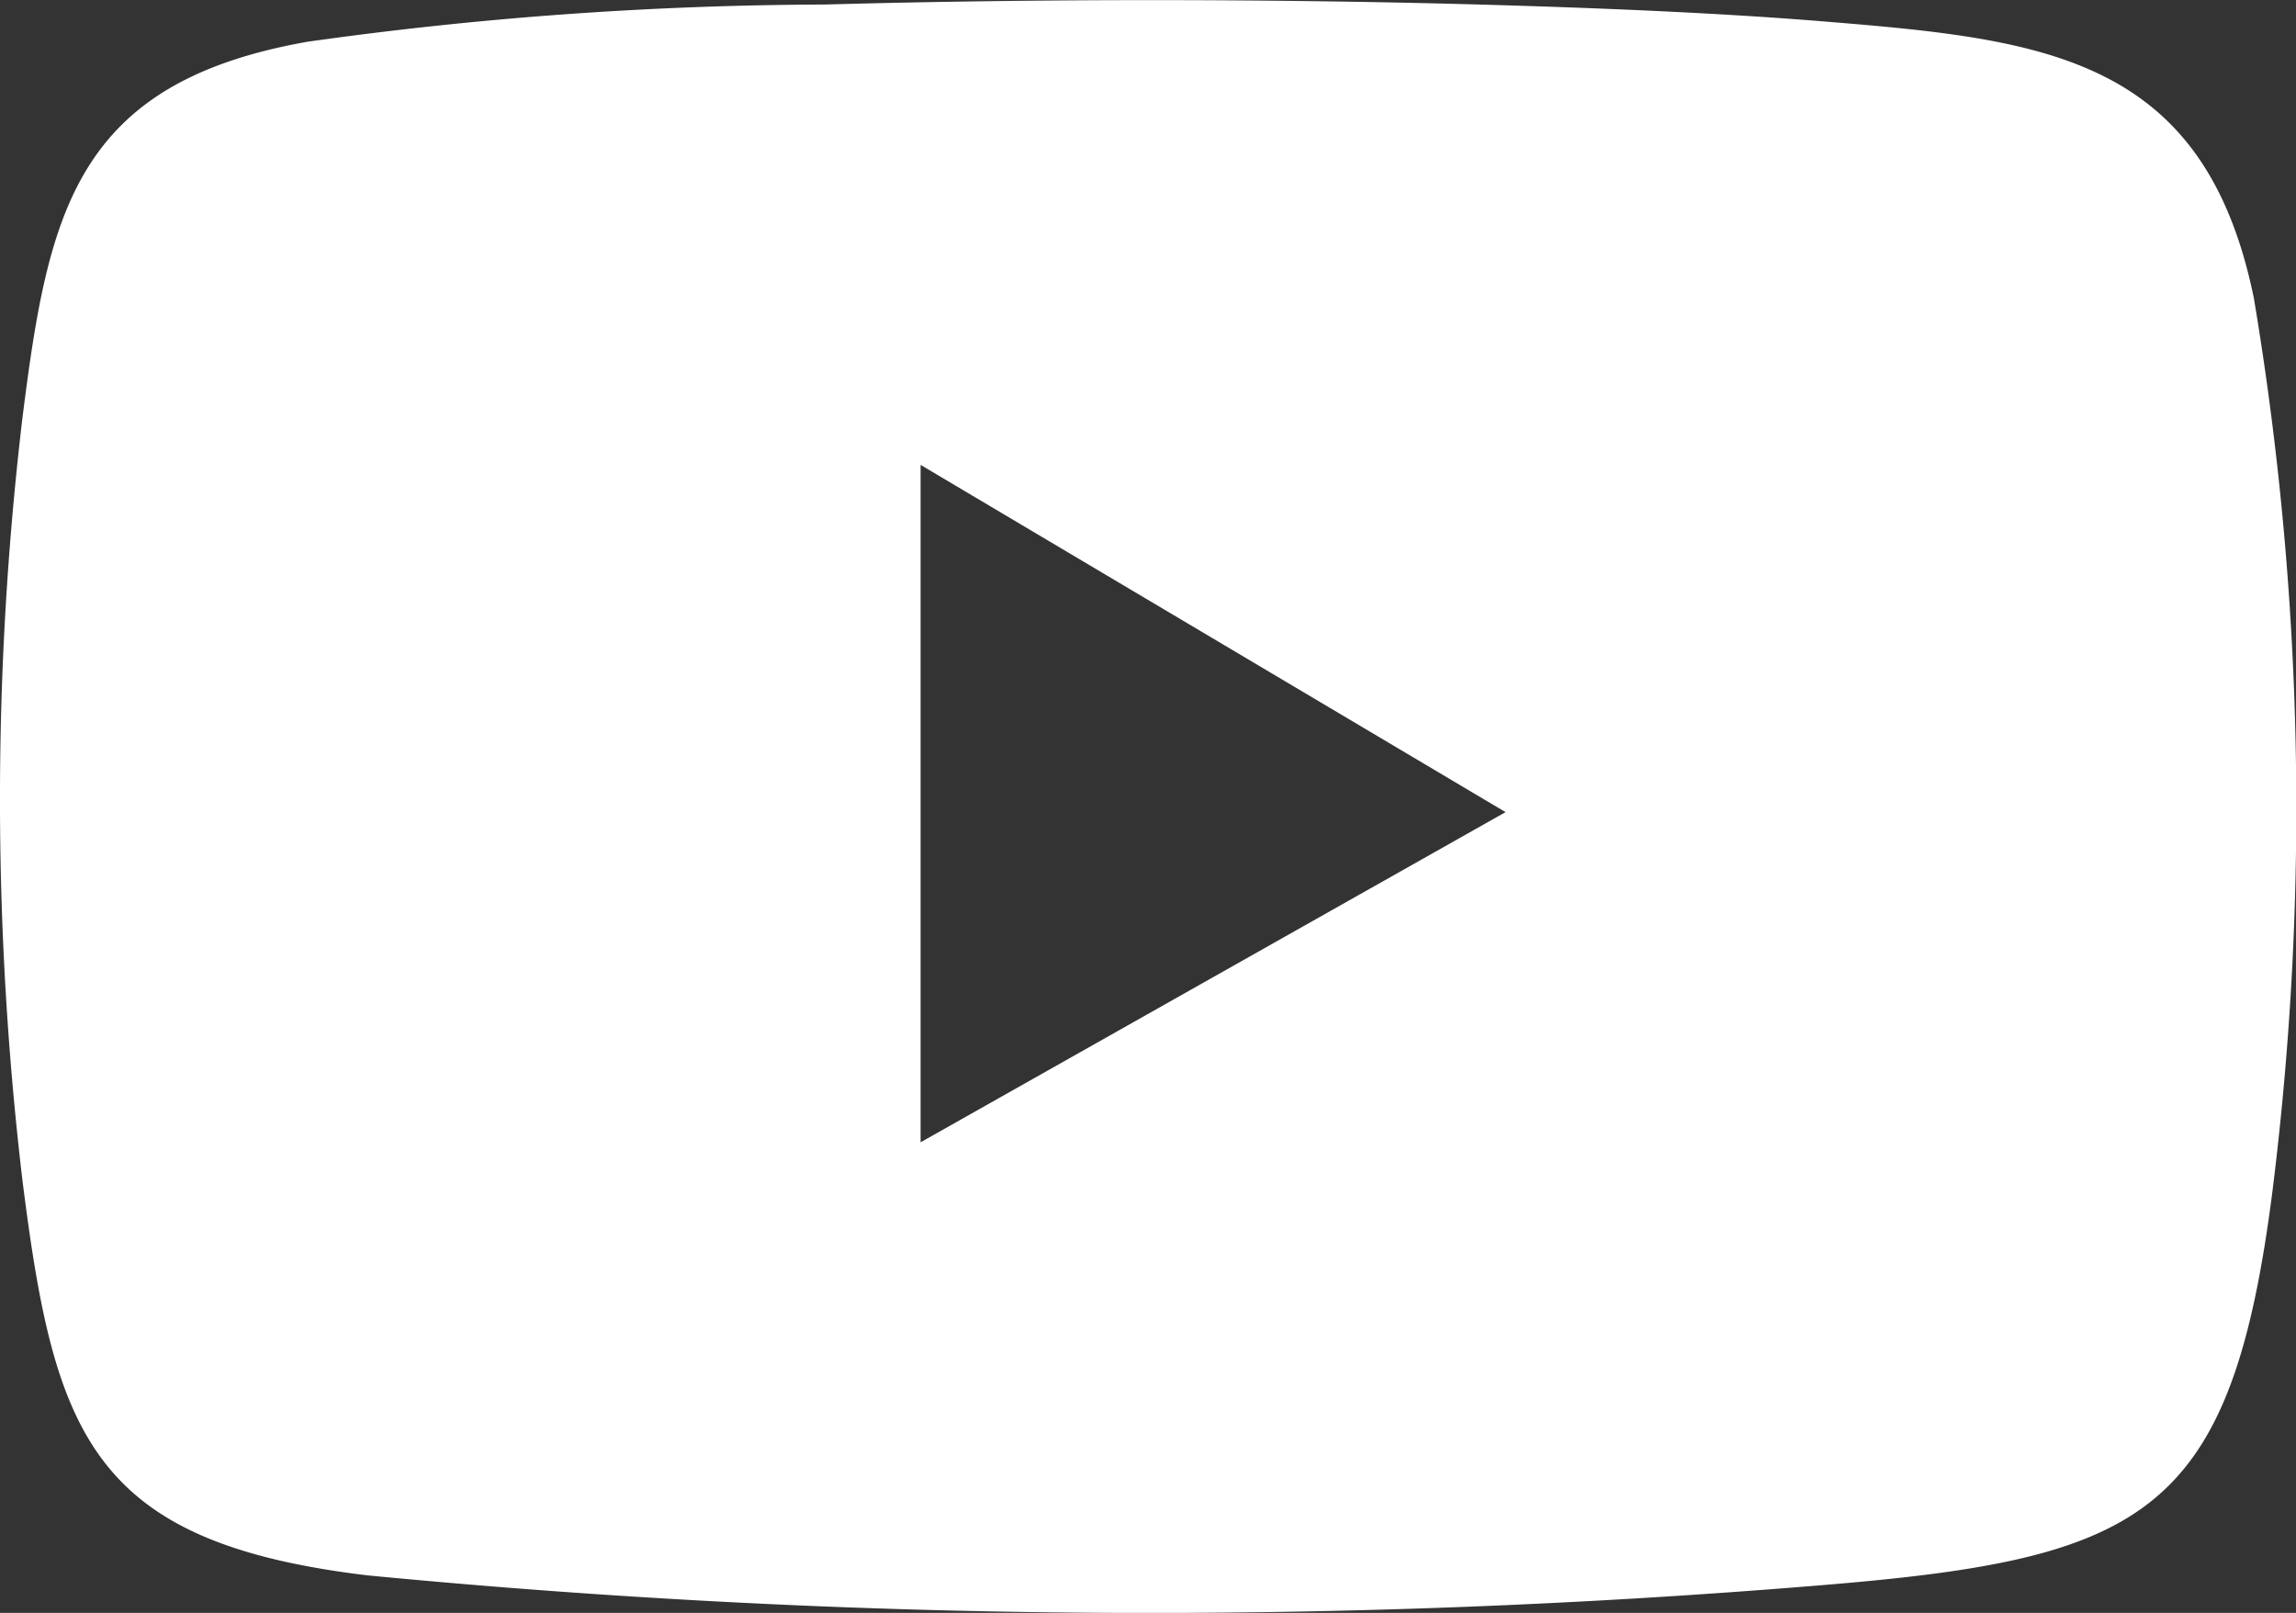 <svg xmlns="http://www.w3.org/2000/svg" width="39.019" height="27.405" data-name="Component 17 – 3"><rect width="100%" height="100%" fill="#333333" stroke="none"/><defs><clipPath id="a"><path fill="#fff" d="M0 0h39.019v27.405H0z" data-name="Rectangle 9981"/></clipPath></defs><g clip-path="url(#a)" data-name="Group 23519"><path fill="#fff" d="M25.141.077c1.9.054 4.07.137 6.008.3 3.659.3 6.324.633 7.154 4.69a52.42 52.42 0 0 1 .321 15.132c-.7 5.538-2.151 6.28-7.624 6.732a138.6 138.6 0 0 1-24.759-.164c-4.7-.564-5.317-2.4-5.86-6.715a55.15 55.15 0 0 1 0-12.948c.441-3.506.9-5.7 4.847-6.395a64.2 64.2 0 0 1 8.785-.632c3.6-.1 7.523-.1 11.128 0m-9.496 7.822v11.51l9.941-5.61Z" data-name="Path 731"/></g></svg>